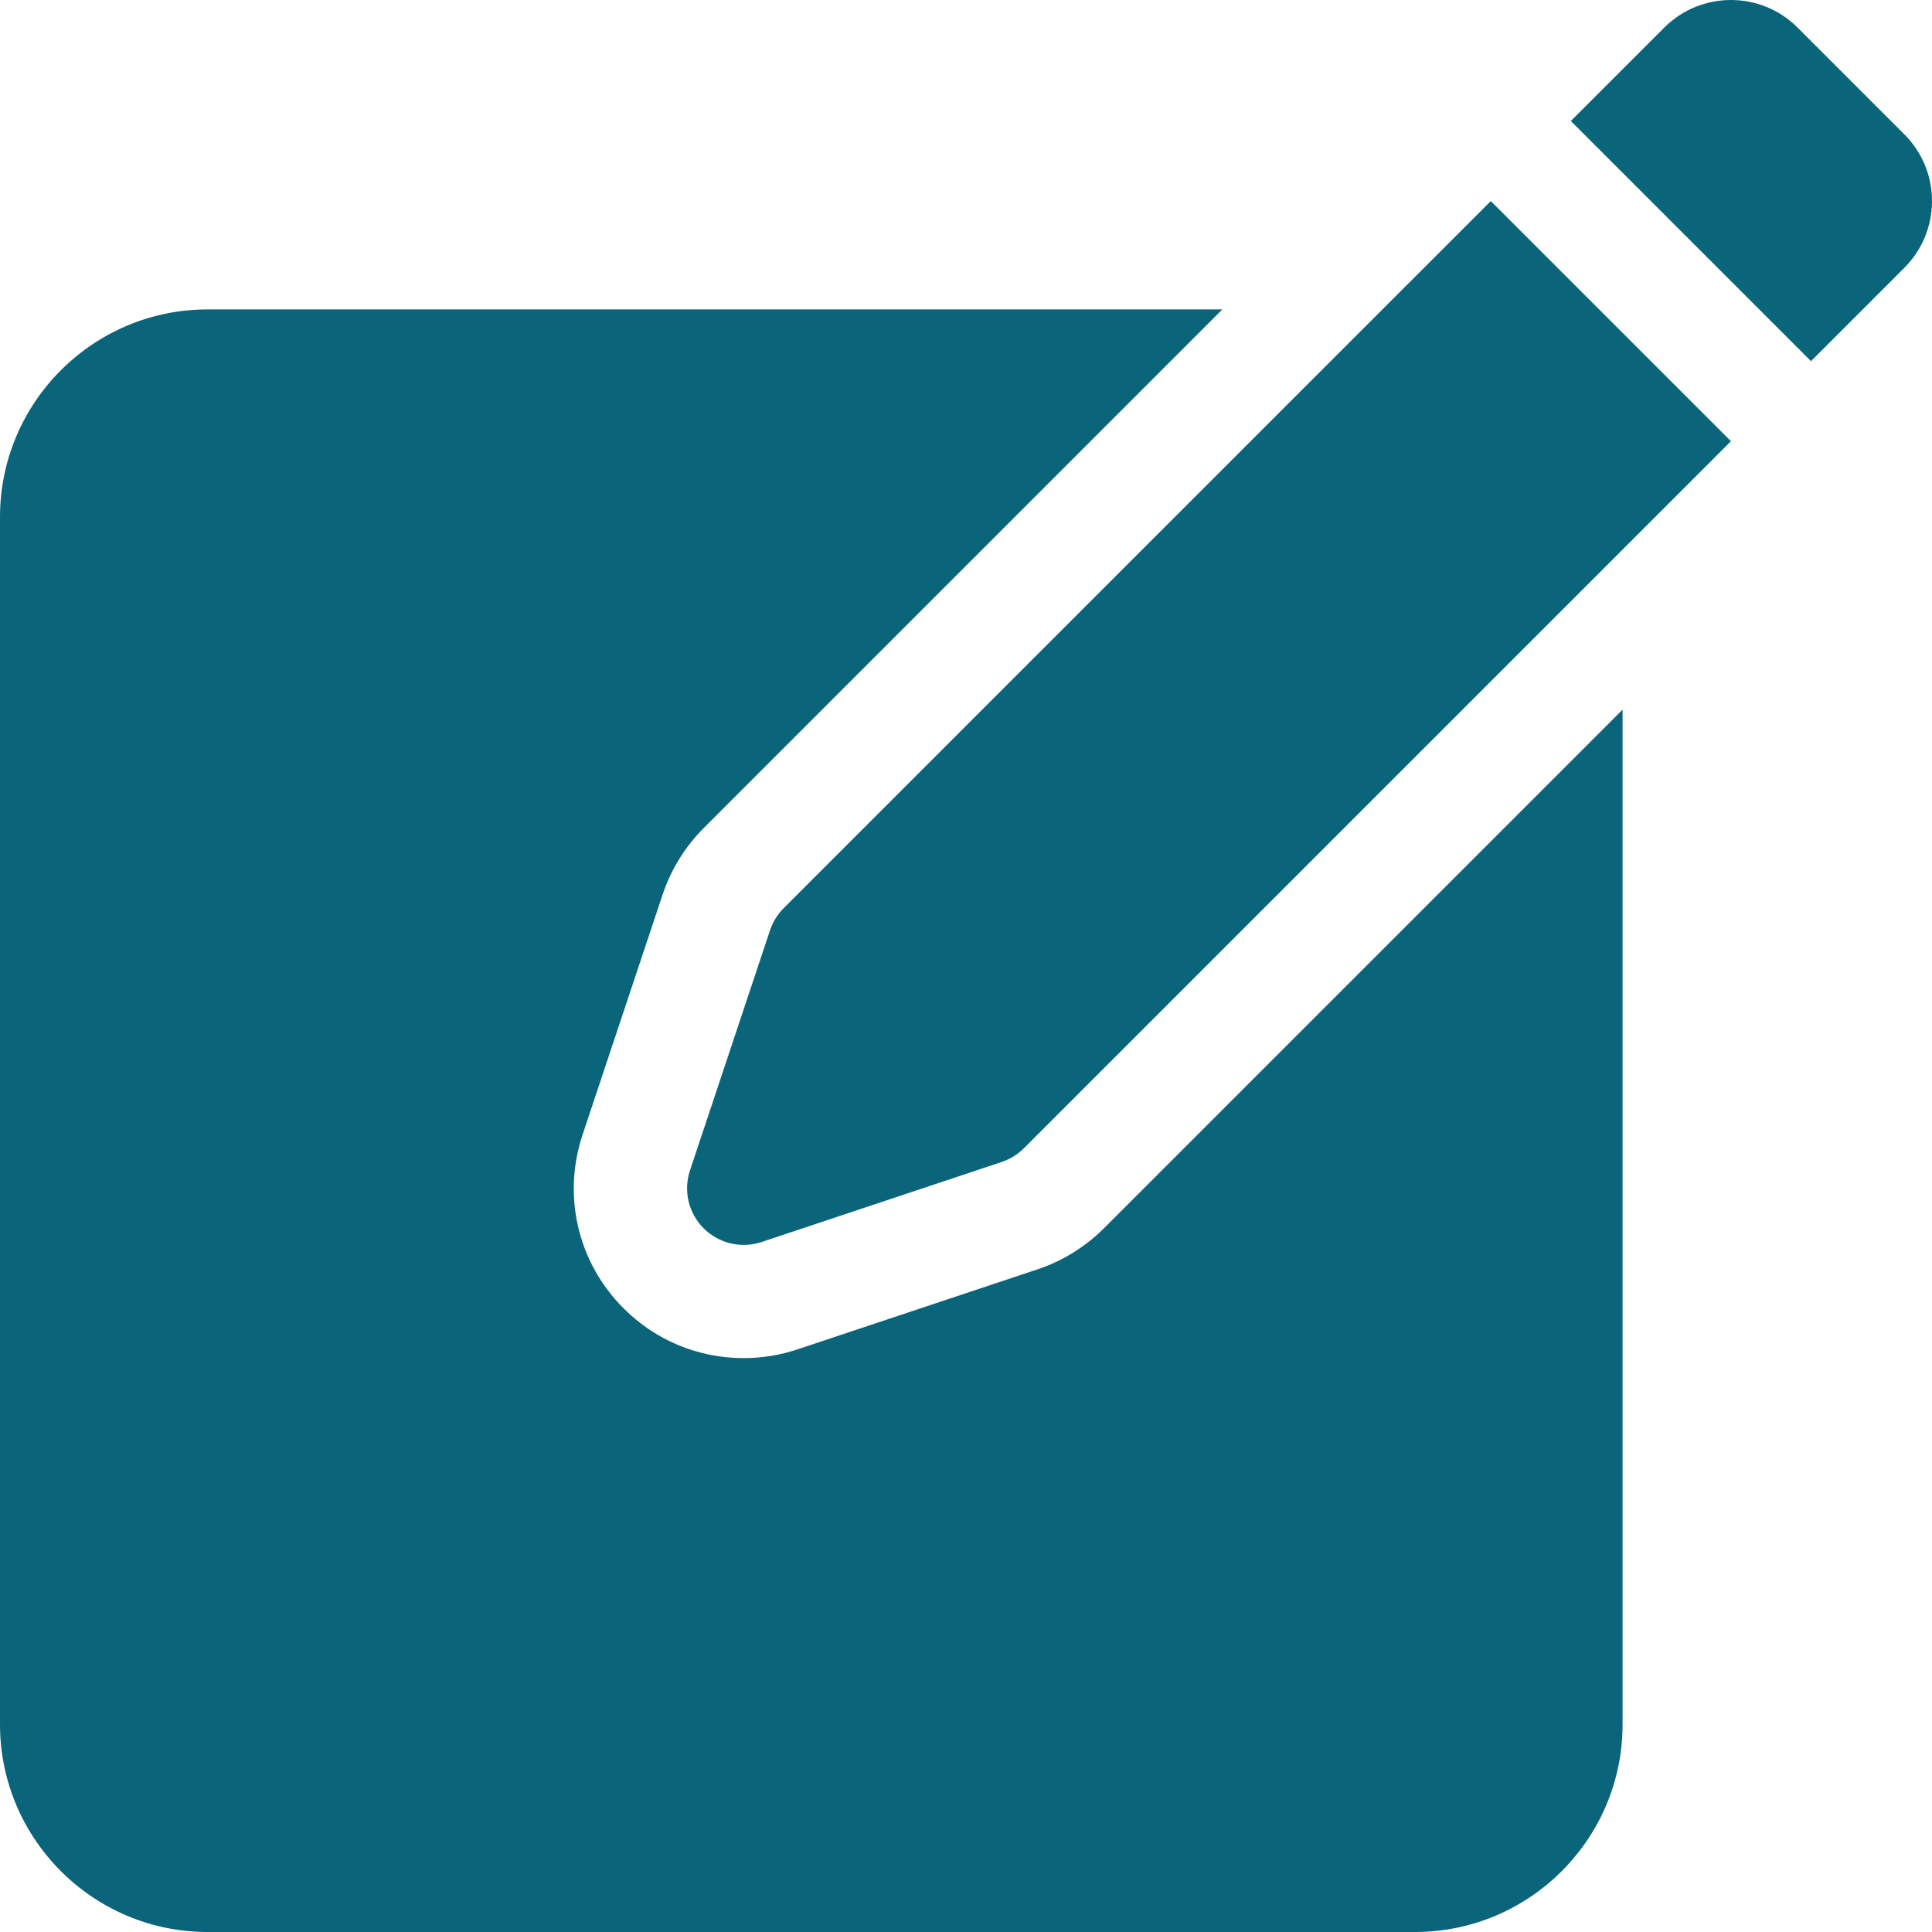 <svg xmlns="http://www.w3.org/2000/svg" xmlns:xlink="http://www.w3.org/1999/xlink" xmlns:svgjs="http://svgjs.com/svgjs" width="512" height="512" x="0" y="0" viewBox="0 0 512 512" style="enable-background:new 0 0 512 512" xml:space="preserve" class=""><g><g xmlns="http://www.w3.org/2000/svg"><g><path d="m292.545 325.52c-4.92 4.917-11 8.674-17.589 10.871l-63.641 21.213c-4.593 1.532-9.383 2.31-14.229 2.31 0 0 0 0-.001 0-12.021 0-23.321-4.681-31.82-13.181-12.131-12.134-16.295-29.778-10.87-46.051l21.214-63.638c2.195-6.591 5.955-12.675 10.87-17.59l137.455-137.454h-268.934c-30.327 0-55 24.673-55 55v320c0 30.327 24.673 55 55 55h320c30.327 0 55-24.673 55-55v-268.934z" fill="#0a647a" data-original="#000000" class=""></path></g><path d="m207.693 240.668c-1.647 1.647-2.887 3.654-3.623 5.863l-21.214 63.639c-1.797 5.39-.394 11.332 3.623 15.35 4.018 4.018 9.96 5.421 15.35 3.623l63.64-21.213c2.21-.736 4.216-1.976 5.863-3.623l187.384-187.383-63.639-63.639z" fill="#0a647a" data-original="#000000" class=""></path><path d="m476.393 7.322c-9.763-9.763-25.592-9.763-35.355 0l-24.749 24.749 63.64 63.64 24.749-24.749c9.763-9.763 9.763-25.592 0-35.355z" fill="#0a647a" data-original="#000000" class=""></path></g></g></svg>